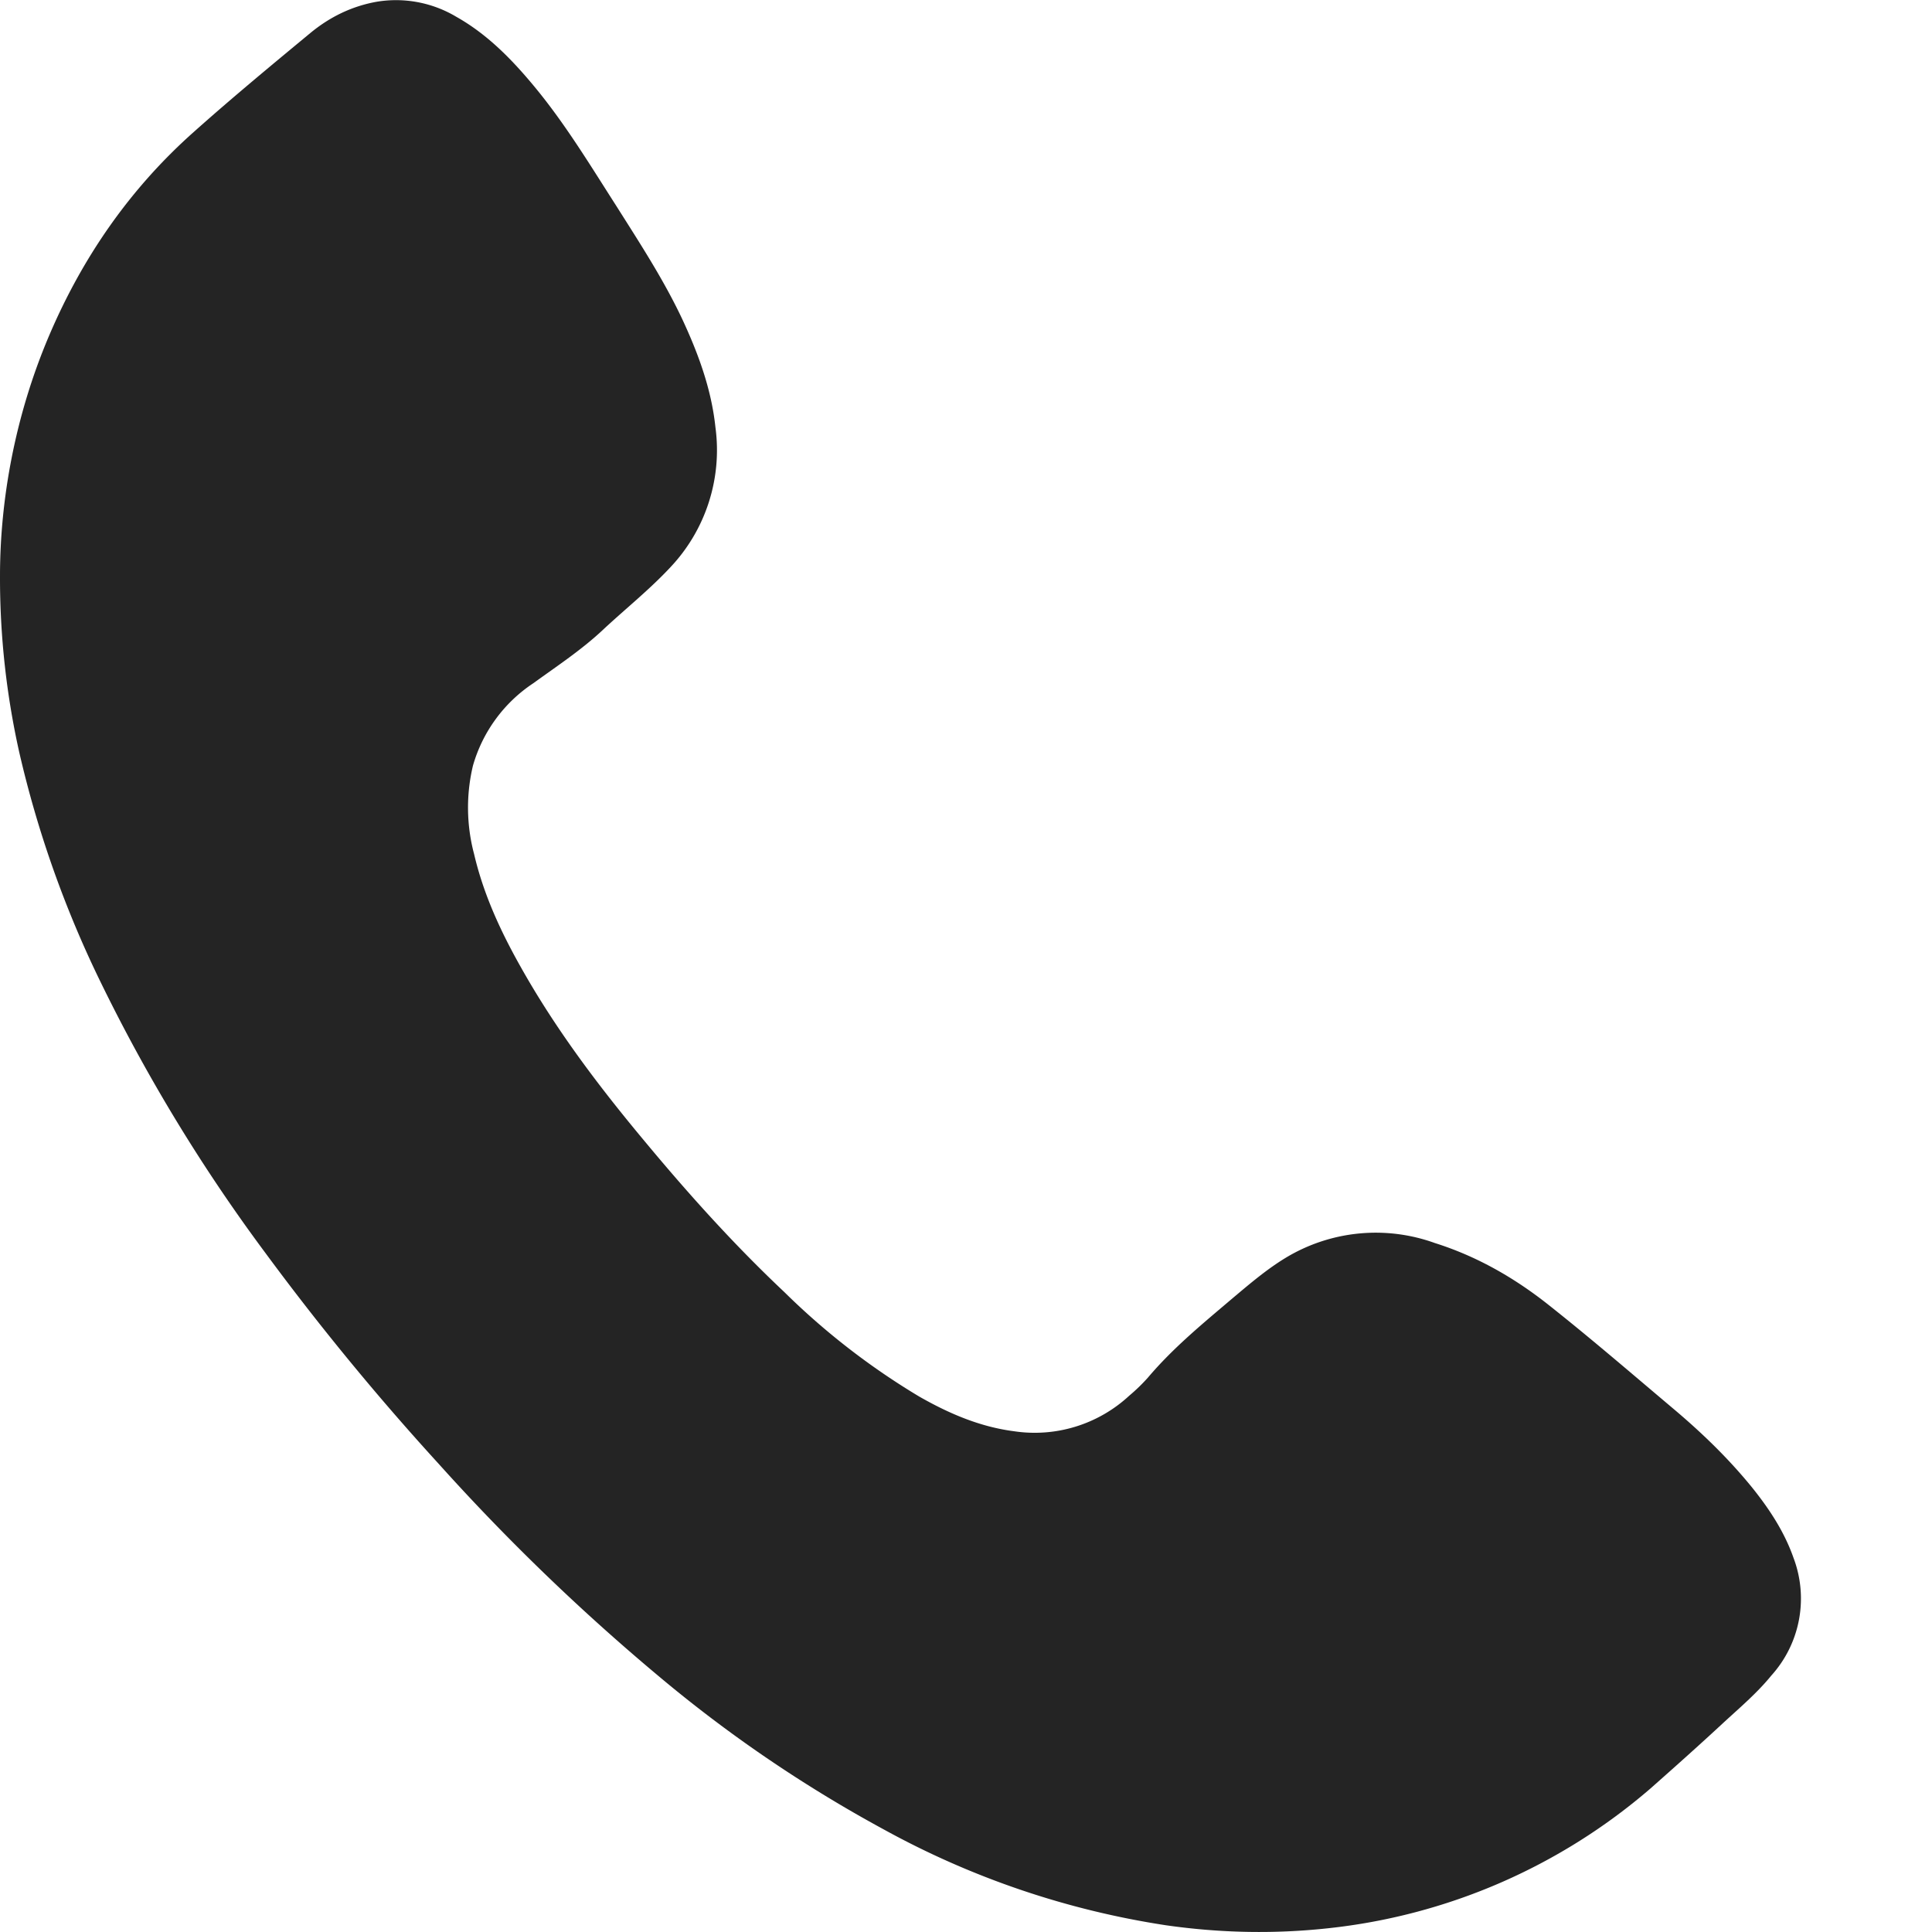 <svg viewBox="0 0 10 10" xmlns="http://www.w3.org/2000/svg"><path d="M0 2.982c0-.396.078-.83.253-1.242.173-.407.419-.763.75-1.057.196-.175.399-.343.602-.511.1-.083.215-.14.345-.163a.609.609 0 0 1 .412.078c.16.09.287.22.403.36.161.194.291.41.427.622.12.19.242.377.338.58.084.18.152.364.173.562a.883.883 0 0 1-.232.724c-.107.115-.231.214-.346.321-.112.106-.24.19-.364.28a.763.763 0 0 0-.313.427.936.936 0 0 0 .006.458c.048.206.136.397.239.58.183.327.408.624.647.91.226.272.462.534.72.777a3.7 3.7 0 0 0 .697.54c.154.088.314.157.491.18a.72.72 0 0 0 .597-.184.933.933 0 0 0 .097-.094c.131-.155.288-.283.441-.413.088-.074.176-.149.274-.208a.901.901 0 0 1 .77-.075c.219.069.415.182.592.323.217.172.427.353.638.531.15.126.29.261.414.414.088.11.165.227.212.361a.595.595 0 0 1-.115.61c-.07.086-.156.16-.238.235-.127.118-.257.234-.387.349a3.05 3.05 0 0 1-1.672.724c-.279.03-.558.024-.837-.016a4.401 4.401 0 0 1-1.458-.495A7.02 7.02 0 0 1 3.4 8.668a11.107 11.107 0 0 1-1.131-1.093 13.47 13.47 0 0 1-.894-1.088 8.827 8.827 0 0 1-.85-1.395 5.54 5.54 0 0 1-.426-1.201A4.138 4.138 0 0 1 0 2.982" fill="#242424" fill-rule="evenodd"/></svg>